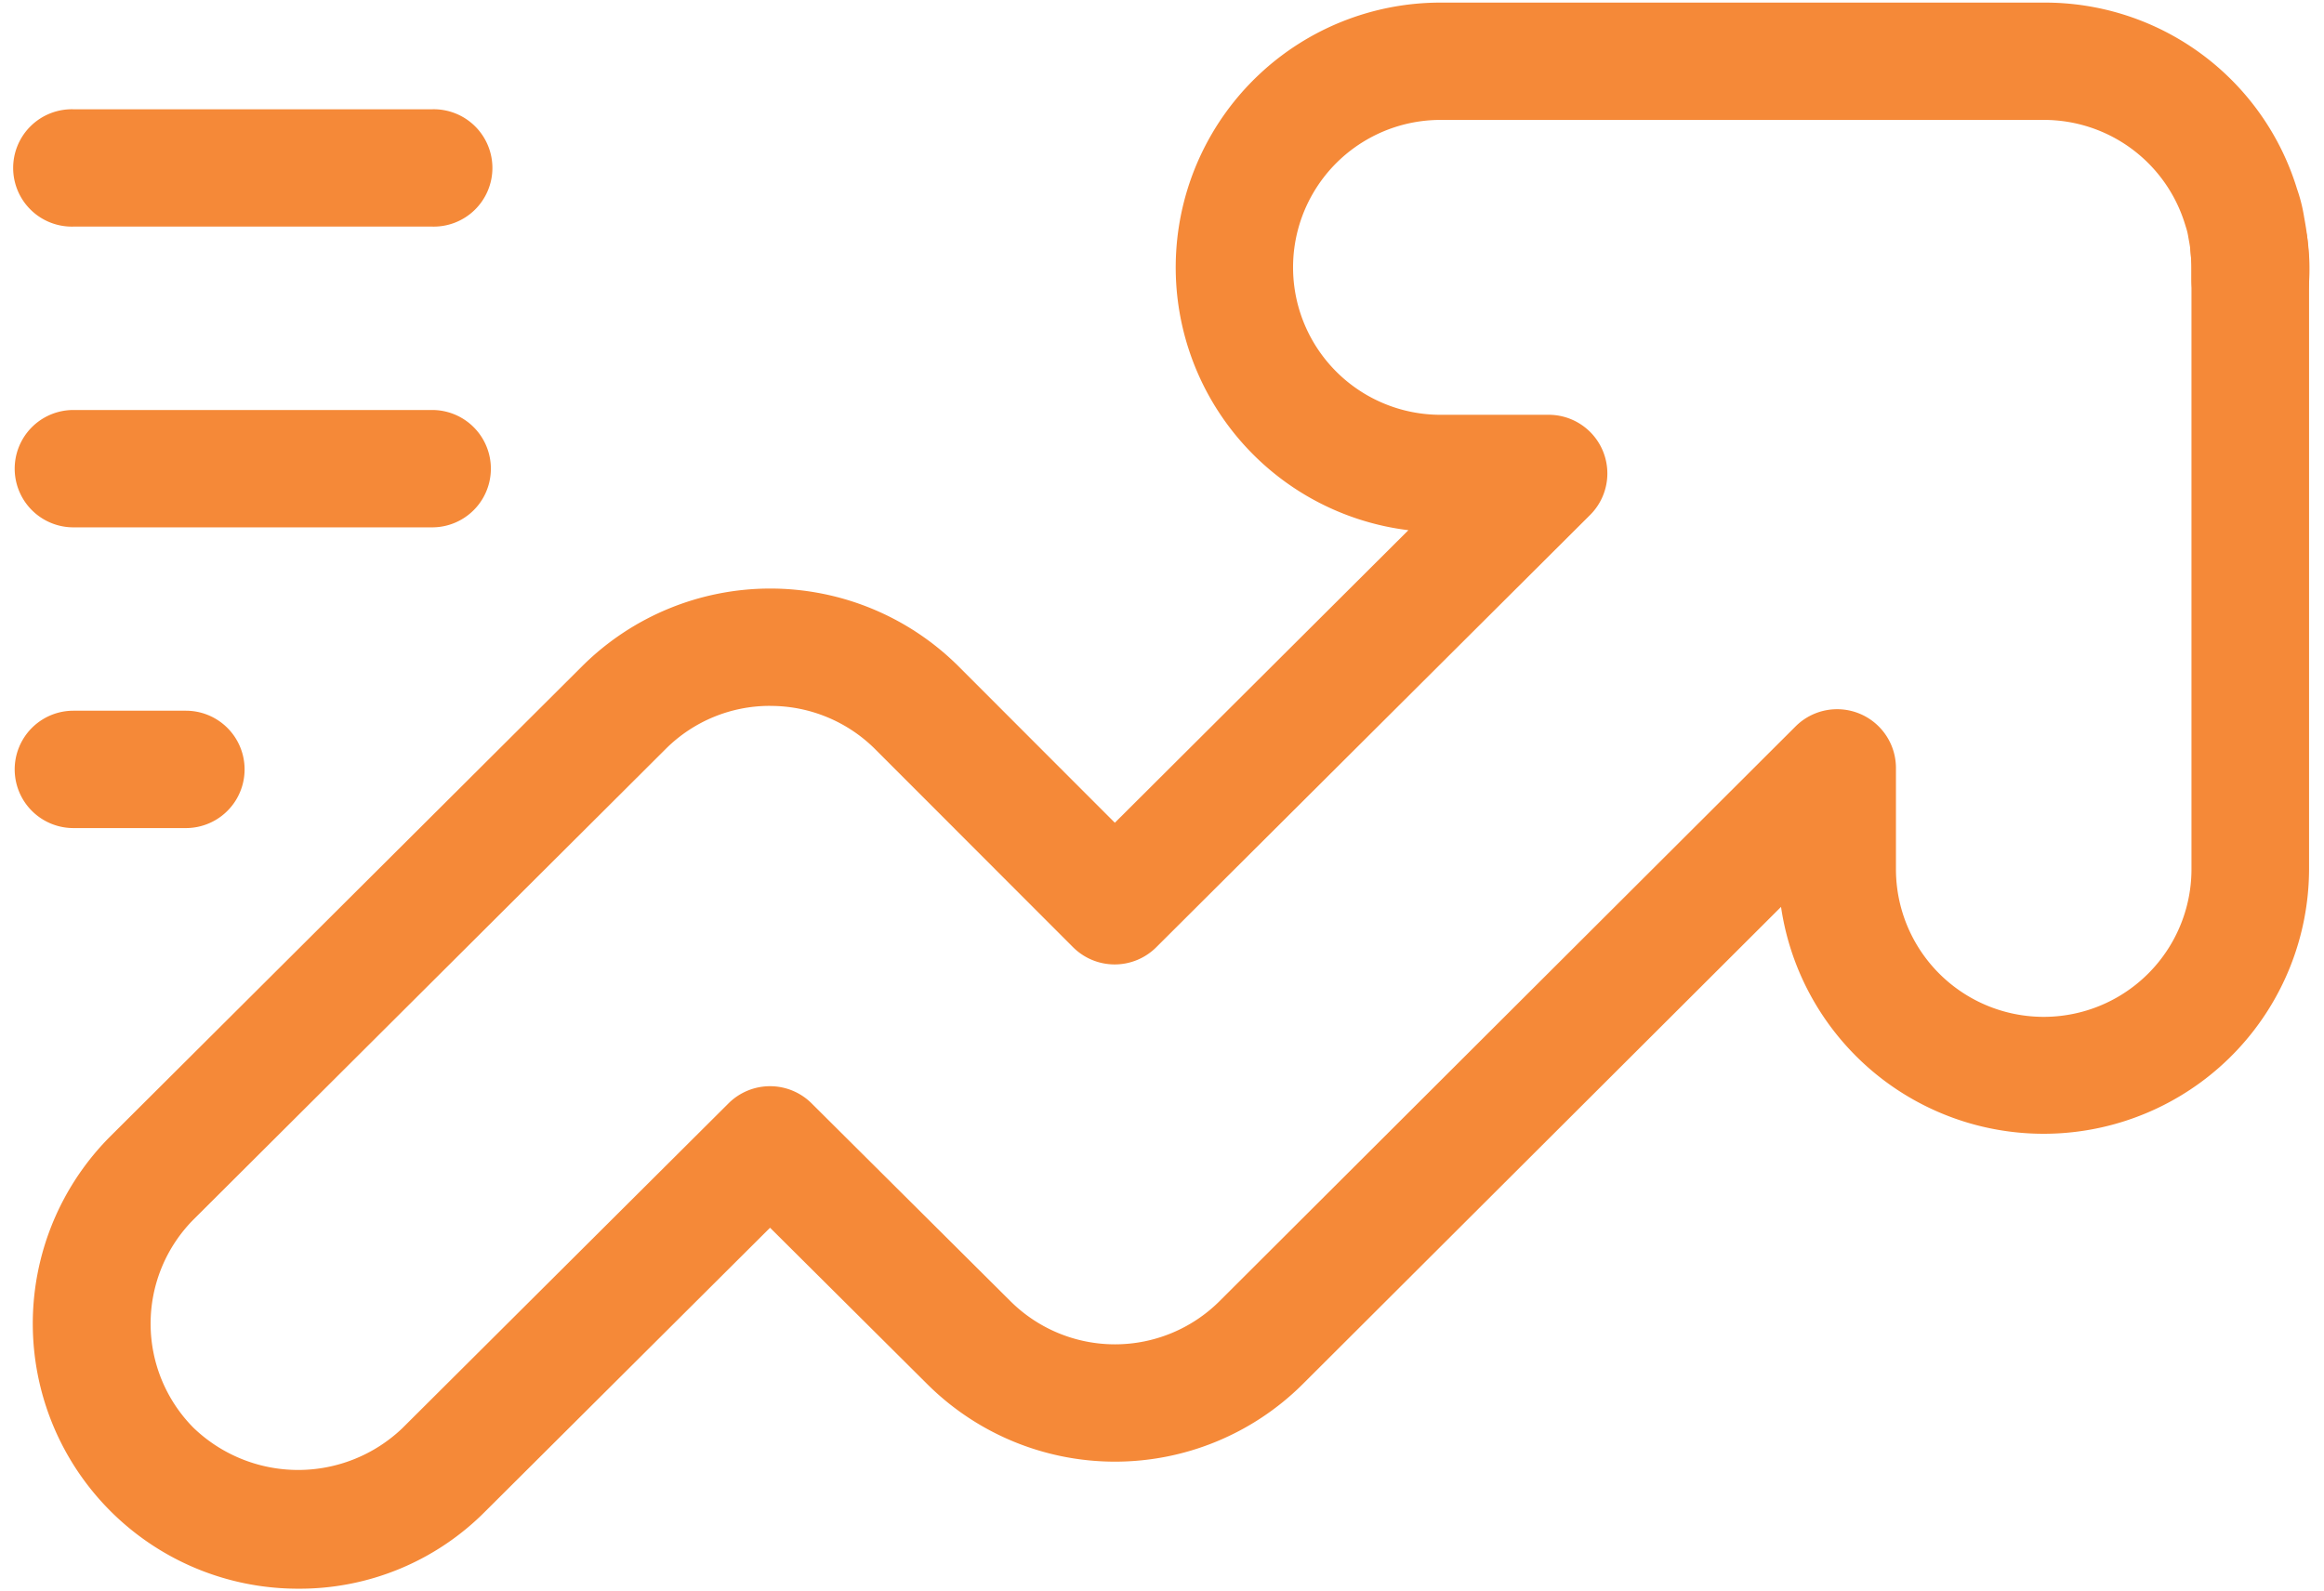 <svg xmlns="http://www.w3.org/2000/svg" xmlns:xlink="http://www.w3.org/1999/xlink" id="Grupo_11996" data-name="Grupo 11996" width="58.044" height="39.756" viewBox="0 0 58.044 39.756"><defs><clipPath id="clip-path"><rect id="Ret&#xE2;ngulo_36937" data-name="Ret&#xE2;ngulo 36937" width="58.044" height="39.756" fill="#f58938"></rect></clipPath></defs><g id="Grupo_11995" data-name="Grupo 11995" transform="translate(0 0)" clip-path="url(#clip-path)"><path id="Caminho_79286" data-name="Caminho 79286" d="M224.928,22.815a1.476,1.476,0,0,1-1.469-1.466v-.324c0-.136-.013-.272-.025-.408a1.469,1.469,0,0,1,2.914-.352,5.446,5.446,0,0,1,.046,1.161,1.468,1.468,0,0,1-1.466,1.389" transform="translate(-168.725 -14.345)" fill="#f58938"></path><path id="Caminho_79287" data-name="Caminho 79287" d="M8.534,39.626a6.622,6.622,0,0,1-4.7-11.3l11.8-11.761a6.66,6.66,0,0,1,9.369,0l3.921,3.925,7.332-7.309A6.615,6.615,0,0,1,37.059,0H52.124A6.581,6.581,0,0,1,58.45,4.654a4.033,4.033,0,0,1,.178.708c.034.184.069.39.088.6.019.224.035.442.035.659V21.651a6.629,6.629,0,0,1-13.188.941L33.615,34.517a6.644,6.644,0,0,1-9.374,0l-3.928-3.909-7.1,7.074a6.527,6.527,0,0,1-4.678,1.944M20.316,17.57a3.678,3.678,0,0,0-2.606,1.073L5.916,30.4a3.694,3.694,0,0,0,0,5.209,3.768,3.768,0,0,0,5.212.008L19.276,27.5a1.47,1.47,0,0,1,2.074,0l4.967,4.943a3.7,3.7,0,0,0,5.221,0l14.388-14.36a1.469,1.469,0,0,1,2.507,1.036v2.53a3.69,3.69,0,0,0,7.381,0V6.615c0-.136-.013-.271-.024-.408-.01-.109-.033-.225-.054-.342a1.543,1.543,0,0,0-.069-.281,3.686,3.686,0,0,0-3.542-2.653H37.059a3.683,3.683,0,1,0,0,7.367h2.7a1.465,1.465,0,0,1,1.038,2.5L29.959,23.6a1.471,1.471,0,0,1-2.078,0l-4.953-4.958a3.7,3.7,0,0,0-2.612-1.071" transform="translate(-1.08 0.065)" fill="#f58938"></path><path id="Caminho_79288" data-name="Caminho 79288" d="M10.43,13.91H1.469a1.466,1.466,0,1,1,0-2.931H10.43a1.466,1.466,0,1,1,0,2.931" transform="translate(0.364 -8.249)" fill="#f58938"></path><path id="Caminho_79289" data-name="Caminho 79289" d="M10.43,44.86H1.469a1.466,1.466,0,1,1,0-2.932H10.43a1.466,1.466,0,1,1,0,2.932" transform="translate(0.364 -31.685)" fill="#f58938"></path><path id="Caminho_79290" data-name="Caminho 79290" d="M4.279,75.809H1.469a1.466,1.466,0,1,1,0-2.932h2.81a1.466,1.466,0,1,1,0,2.932" transform="translate(0.364 -55.121)" fill="#f58938"></path></g></svg>